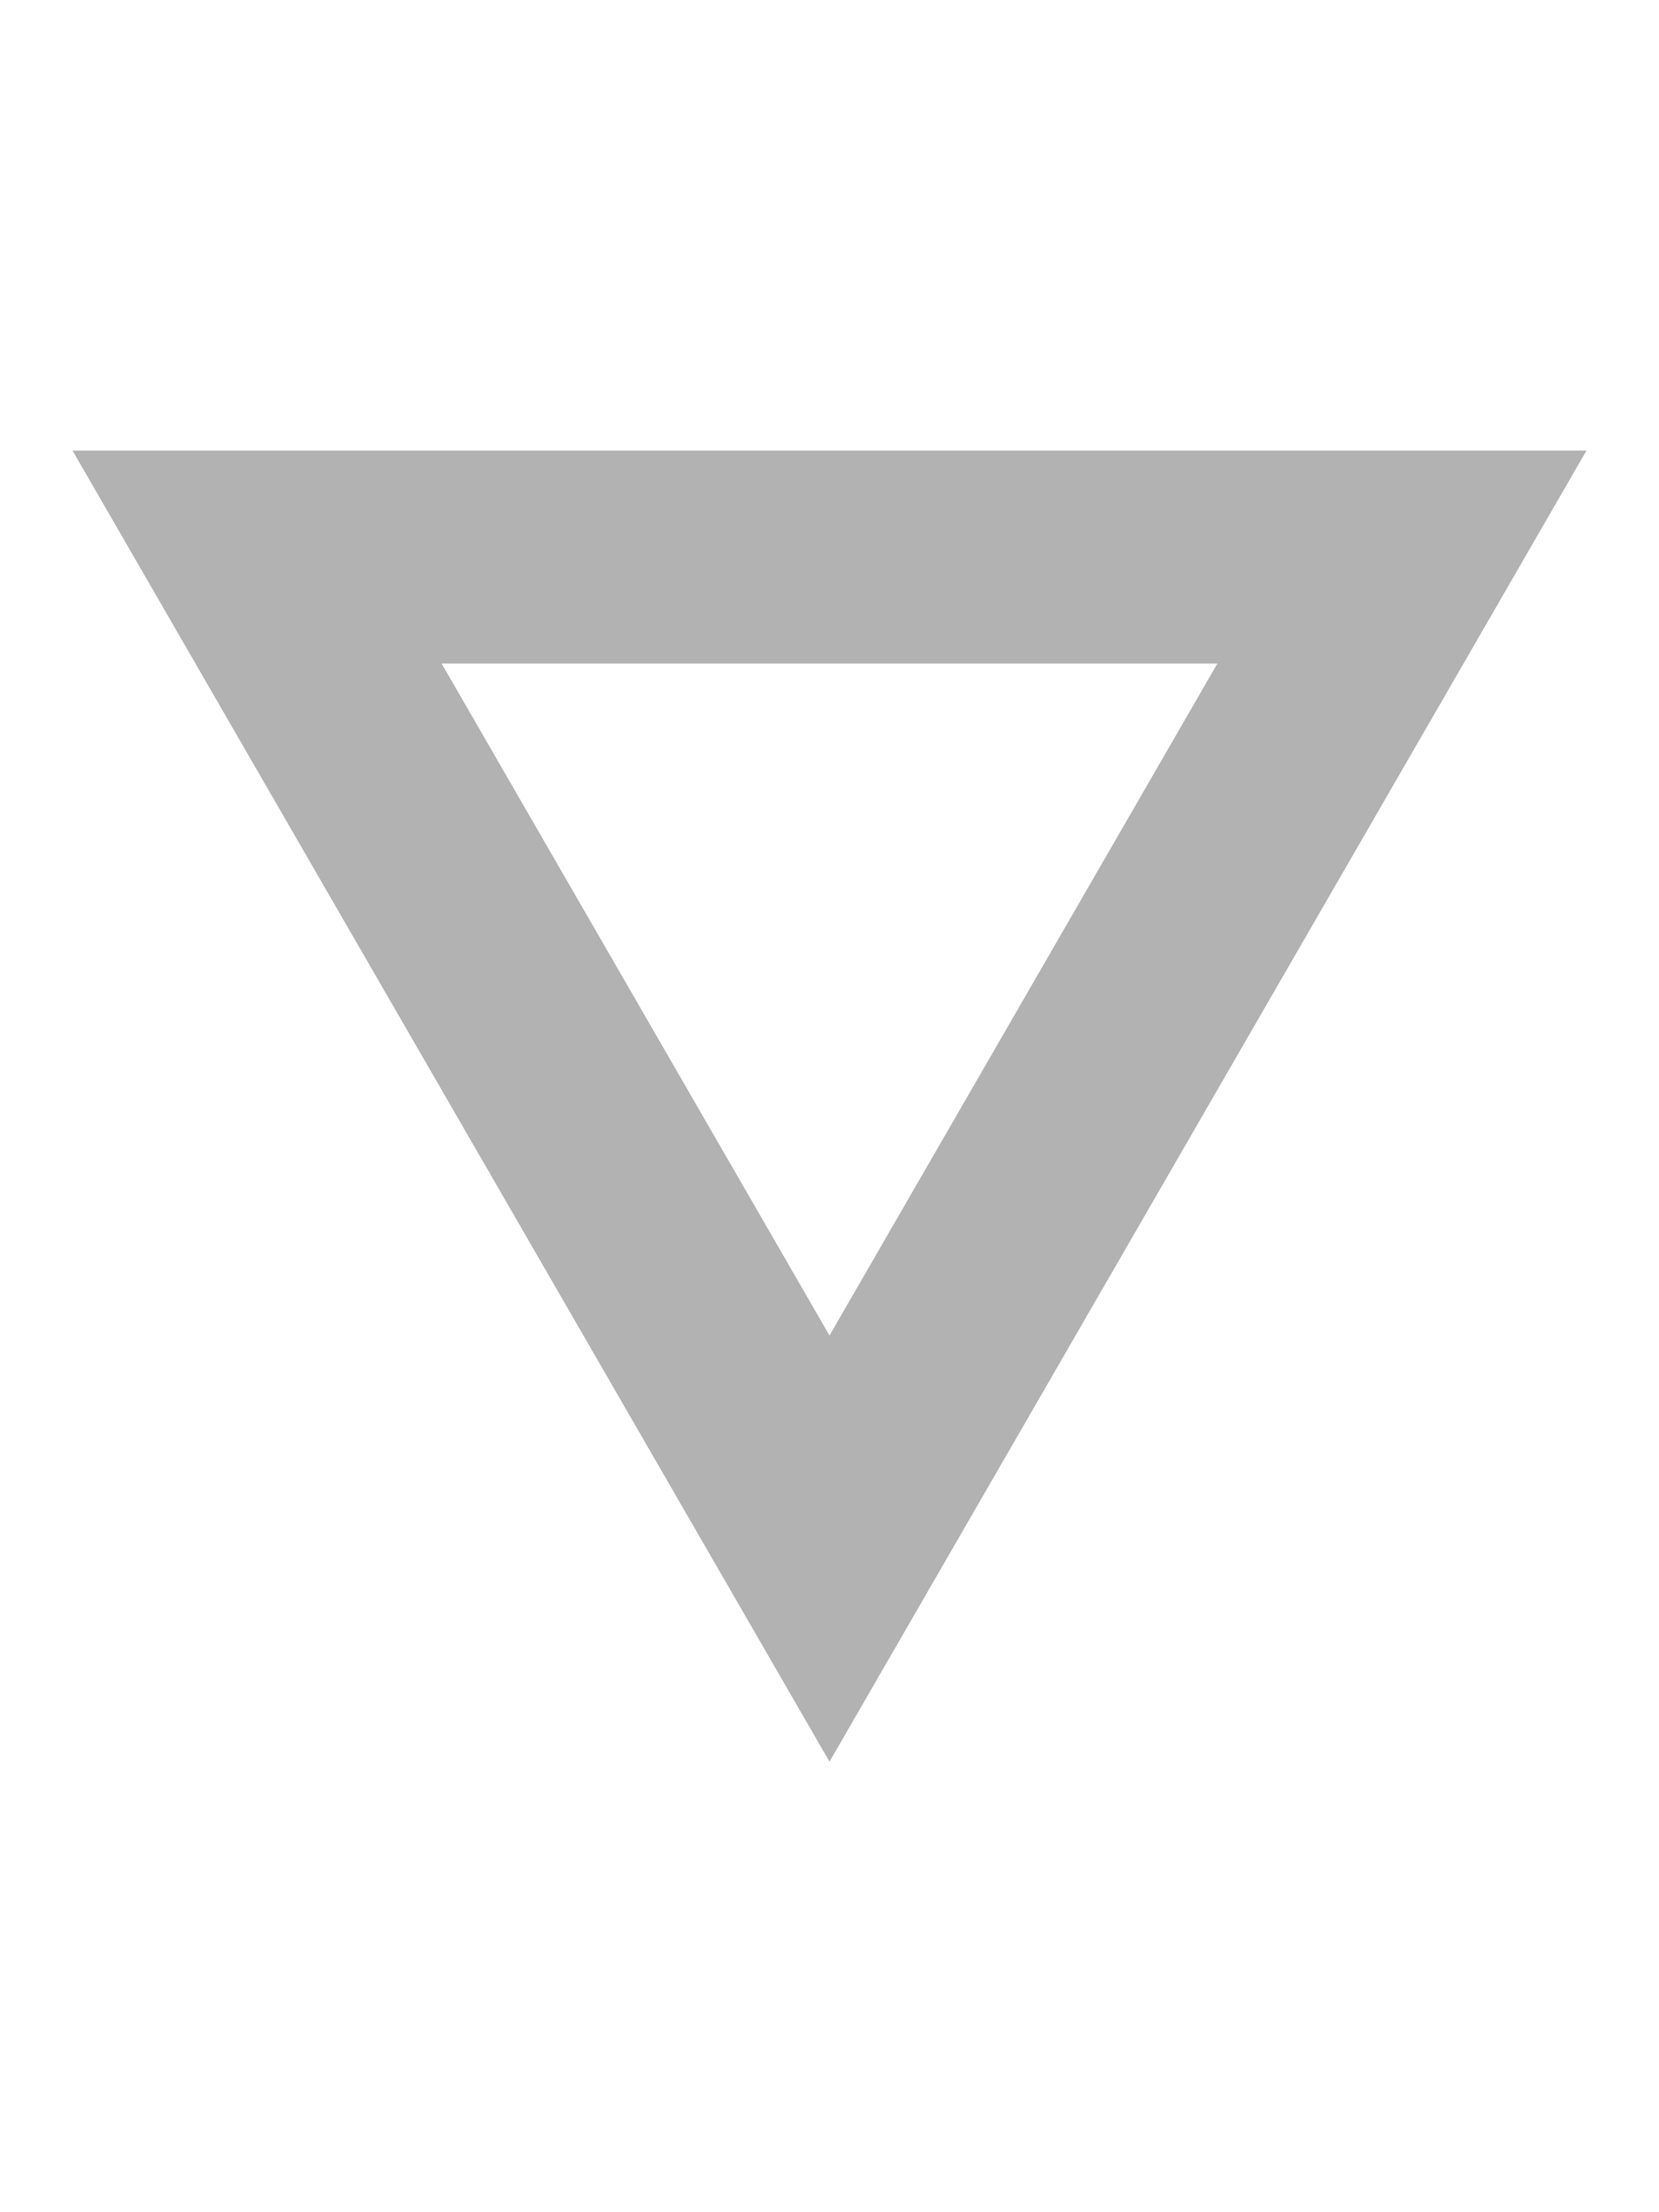 <svg id="KPIDTC_down" xmlns="http://www.w3.org/2000/svg" width="15" height="20" viewBox="0 0 15 20">
  <defs>
    <style>
      .cls-1 {
        fill: rgba(255,255,255,0);
      }

      .cls-2 {
        fill: #b2b2b2;
      }
    </style>
  </defs>
  <rect id="Rectangle_1" data-name="Rectangle 1" class="cls-1" width="15" height="20"/>
  <path id="Path_4" data-name="Path 4" class="cls-2" d="M6.844,8l3.507-6.075H3.337Zm0,3.853L0,0H13.688Z" transform="translate(0.656 4.074)"/>
</svg>
